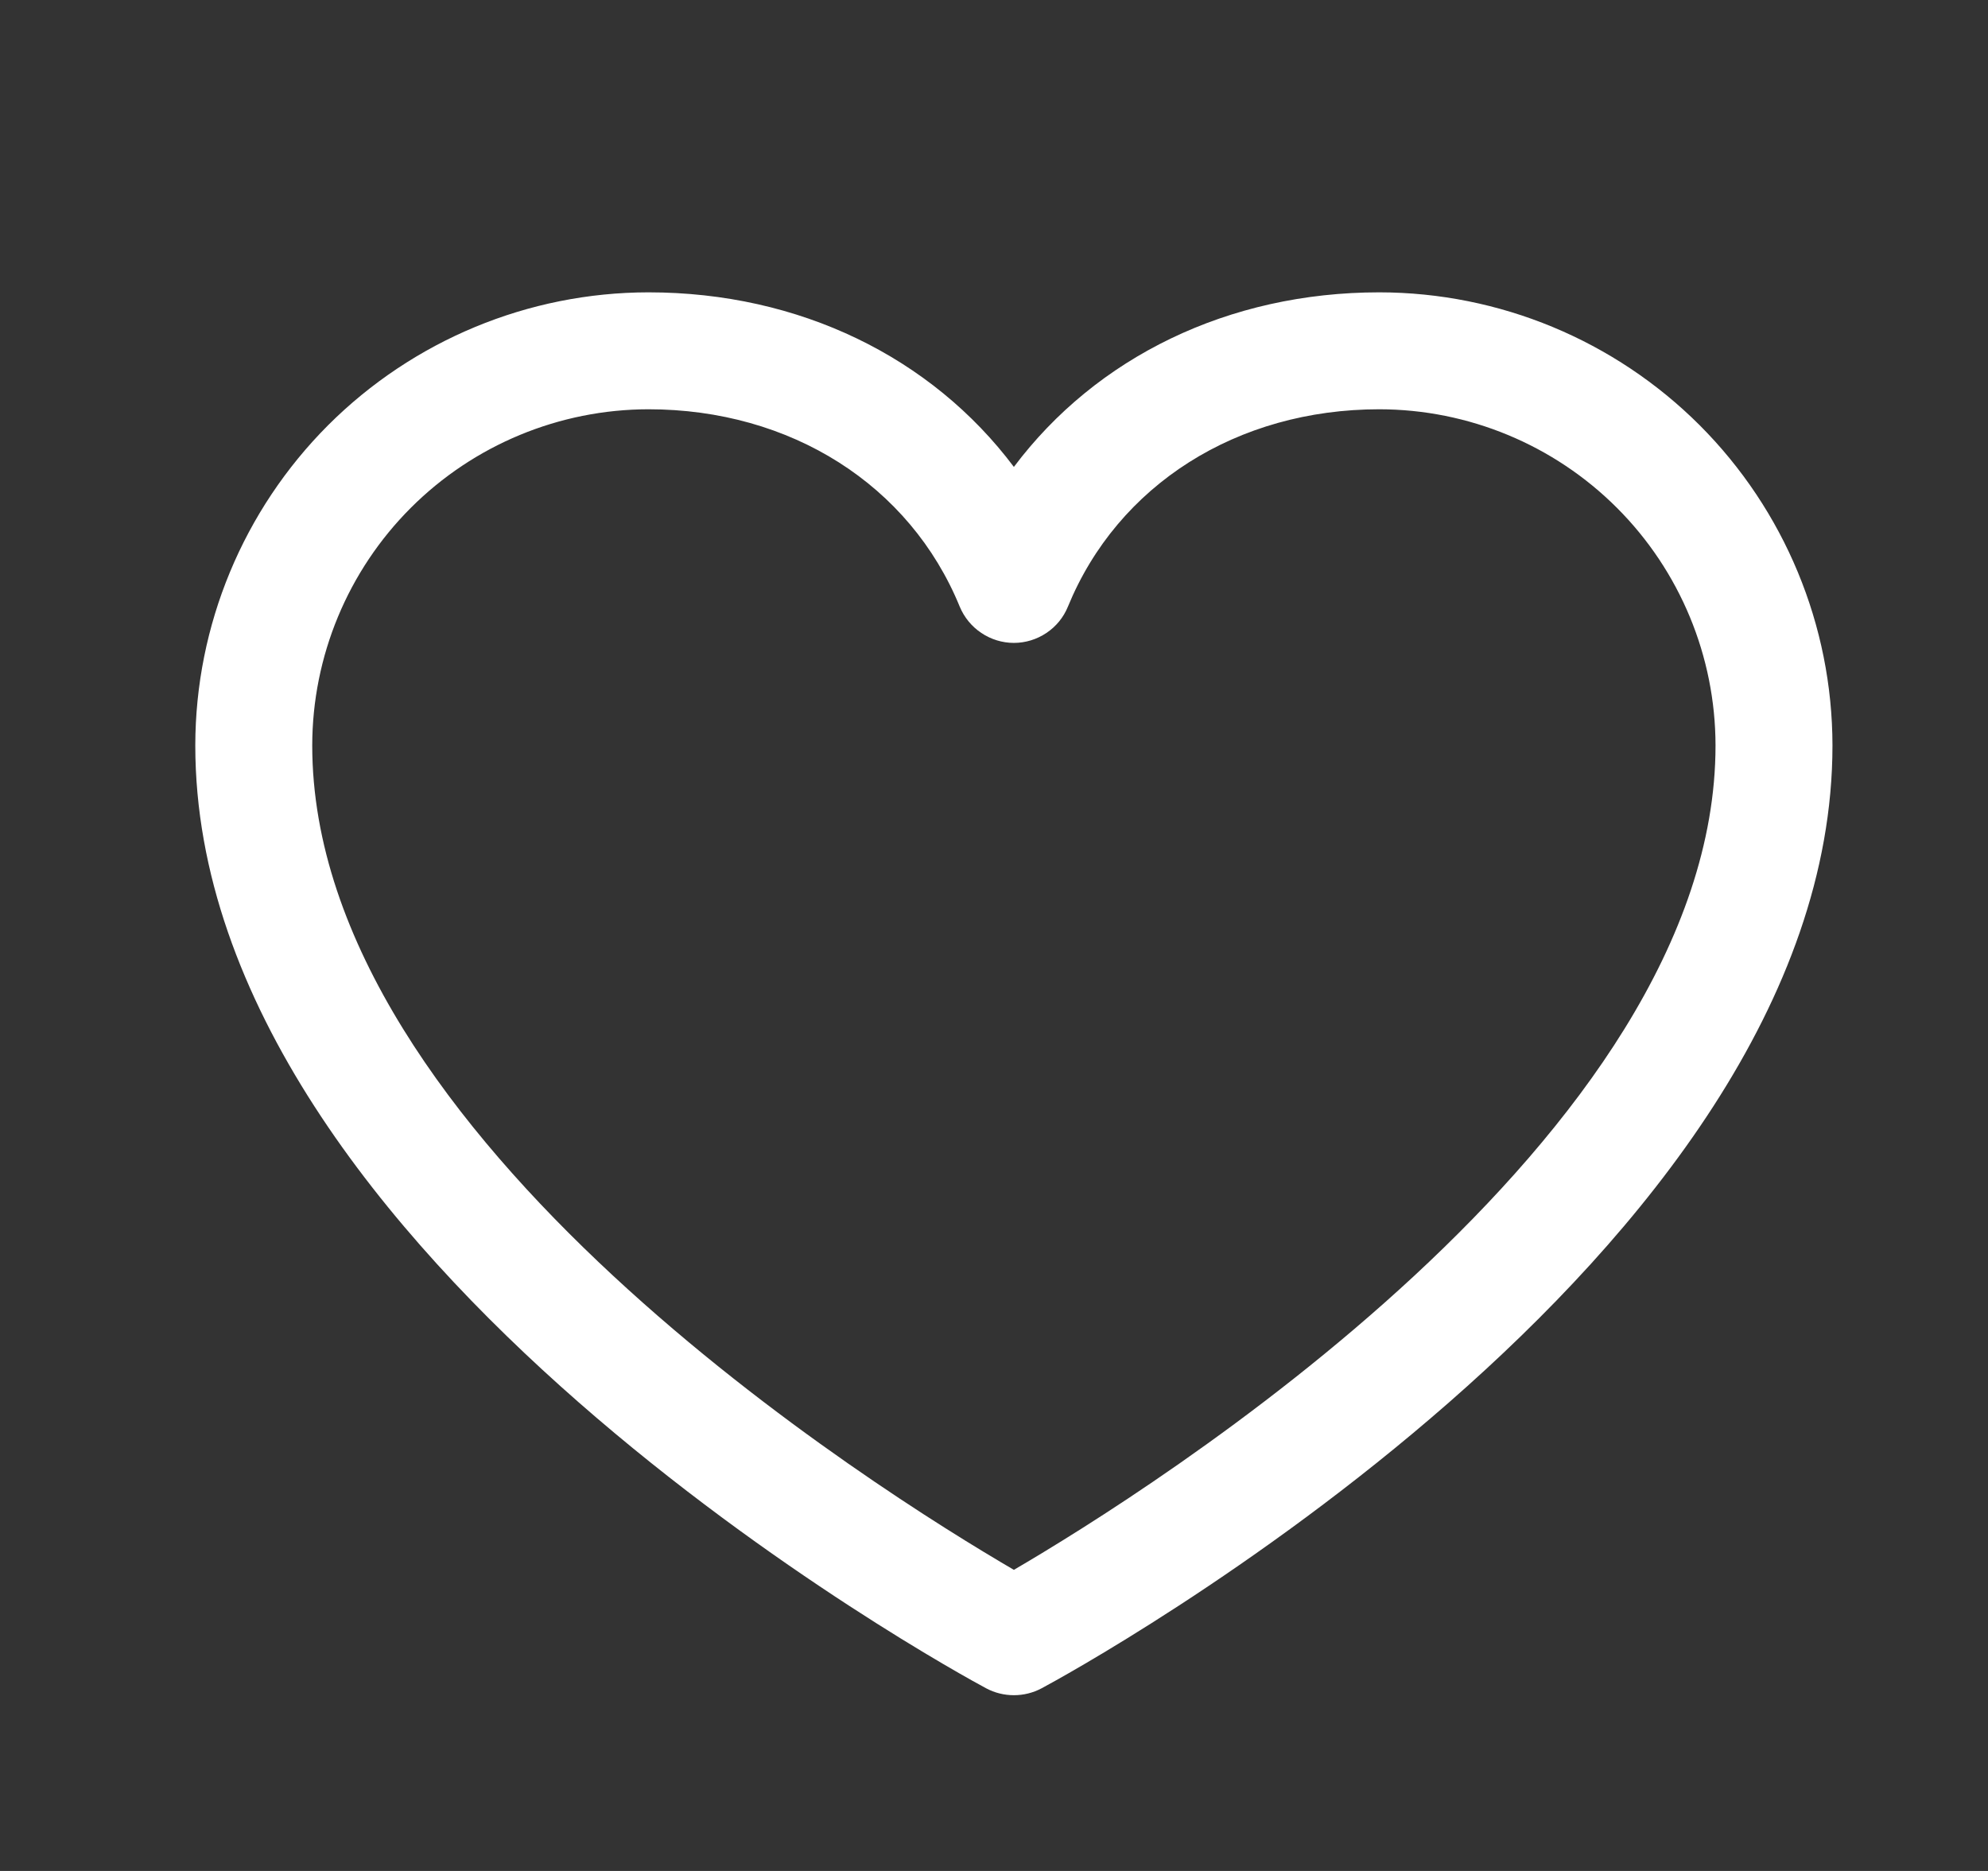 <svg width="17" height="16" viewBox="0 0 17 16" fill="none" xmlns="http://www.w3.org/2000/svg">
<rect x="0" y="0" width="17" height="16" fill="#333333" stroke="none"/>
<path d="M11.795 2.5C10.504 2.5 9.374 3.055 8.67 3.993C7.966 3.055 6.836 2.5 5.545 2.5C4.518 2.501 3.533 2.91 2.806 3.636C2.08 4.363 1.671 5.348 1.67 6.375C1.67 10.75 8.157 14.291 8.433 14.438C8.506 14.477 8.587 14.497 8.67 14.497C8.753 14.497 8.834 14.477 8.907 14.438C9.183 14.291 15.67 10.75 15.67 6.375C15.669 5.348 15.26 4.363 14.534 3.636C13.807 2.91 12.822 2.501 11.795 2.5ZM8.67 13.425C7.529 12.76 2.67 9.731 2.67 6.375C2.671 5.613 2.974 4.882 3.513 4.343C4.052 3.804 4.783 3.501 5.545 3.5C6.761 3.5 7.781 4.147 8.207 5.188C8.245 5.279 8.309 5.358 8.392 5.413C8.474 5.468 8.571 5.498 8.67 5.498C8.769 5.498 8.866 5.468 8.948 5.413C9.031 5.358 9.095 5.279 9.132 5.188C9.559 4.146 10.579 3.5 11.795 3.5C12.557 3.501 13.288 3.804 13.827 4.343C14.366 4.882 14.669 5.613 14.67 6.375C14.67 9.726 9.81 12.759 8.67 13.425Z" fill="white"/>
</svg>
